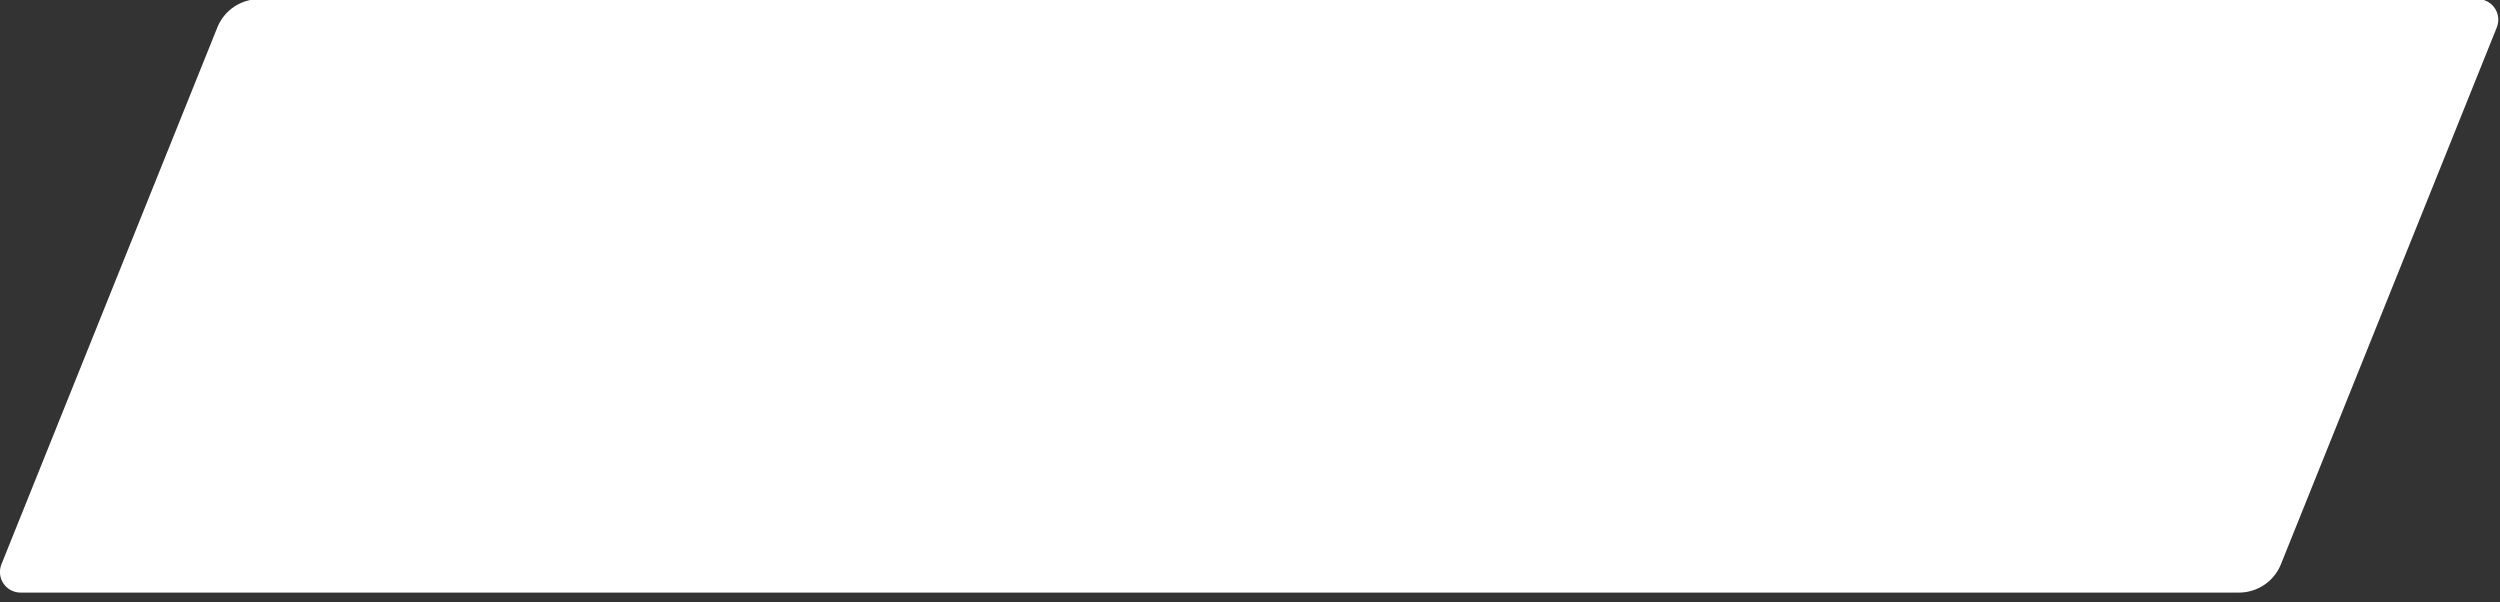 <?xml version="1.0" encoding="UTF-8" standalone="no"?>
<!DOCTYPE svg PUBLIC "-//W3C//DTD SVG 1.1//EN" "http://www.w3.org/Graphics/SVG/1.1/DTD/svg11.dtd">
<svg width="100%" height="100%" viewBox="0 0 191 46" version="1.1" xmlns="http://www.w3.org/2000/svg" xmlns:xlink="http://www.w3.org/1999/xlink" xml:space="preserve" xmlns:serif="http://www.serif.com/" style="fill-rule:evenodd;clip-rule:evenodd;stroke-linejoin:round;stroke-miterlimit:2;">
    <rect x="0" y="0" width="191" height="46" fill="#333333" stroke="none"/>
    <g transform="matrix(1,0,0,1,-573.13,-99.468)">
        <g id="path15" transform="matrix(1.094,0,0,1.094,557.85,-115.15)">
            <path d="M32.066,196.116L187.002,196.116C187.478,196.116 187.925,196.353 188.192,196.748C188.459,197.143 188.512,197.646 188.334,198.088L173.254,235.588C172.776,236.777 171.617,237.56 170.335,237.56L15.399,237.56C14.922,237.56 14.476,237.323 14.209,236.928C13.942,236.533 13.888,236.03 14.066,235.588L29.147,198.088C29.625,196.899 30.784,196.116 32.066,196.116Z" style="fill:white;fill-rule:nonzero;"/>
        </g>
    </g>
</svg>
